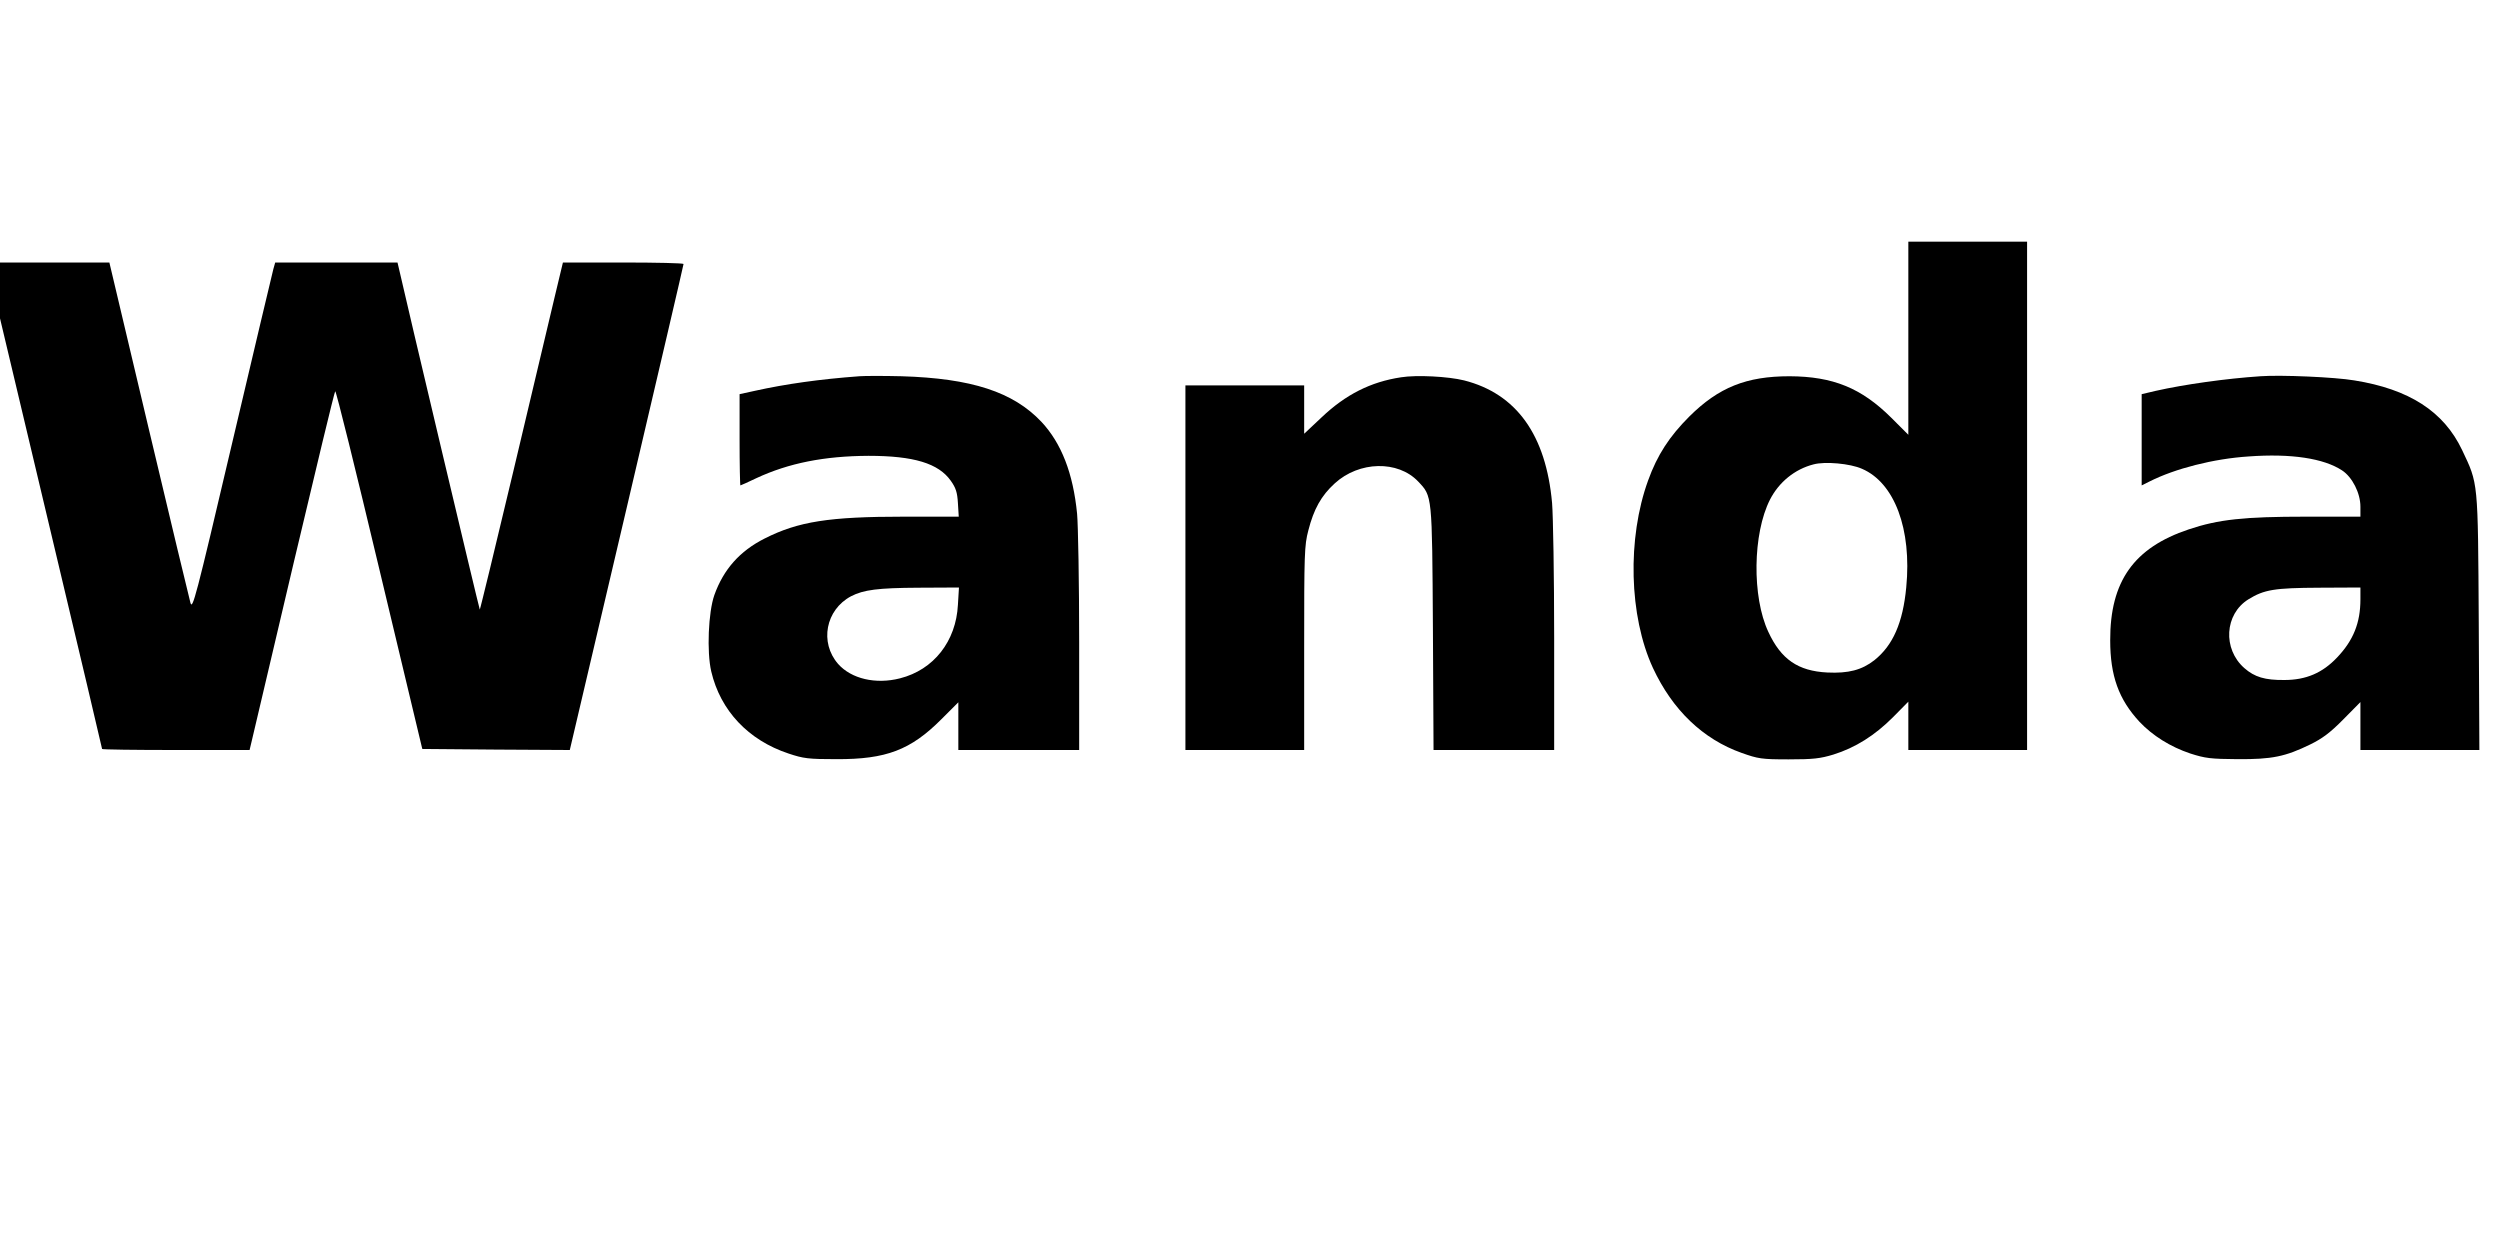 <?xml version="1.0" encoding="UTF-8" standalone="yes"?>
<svg version="1.0" xmlns="http://www.w3.org/2000/svg" width="1200" height="600" viewBox="0 0 1200 600" preserveAspectRatio="xMidYMid meet">
  <g transform="translate(0,600) scale(0.1,-0.1)" fill="#000000" stroke="none">
    <path d="M9160 4376 l0 -463 -82 82 c-144 143 -280 198 -488 199 -207 0 -340
-53 -481 -193 -96 -96 -154 -185 -198 -307 -101 -278 -92 -651 23 -900 94
-202 240 -342 426 -408 79 -28 95 -31 225 -31 119 0 152 4 215 23 106 33 199
92 286 179 l74 75 0 -116 0 -116 285 0 285 0 0 1220 0 1220 -285 0 -285 0 0
-464z m-223 -626 c157 -67 240 -290 213 -569 -16 -170 -64 -279 -153 -350 -60
-47 -125 -64 -226 -59 -140 7 -222 63 -283 195 -79 168 -75 472 8 635 43 84
119 146 209 169 55 15 176 4 232 -21z"/>
    <path d="M0 4606 l0 -134 245 -1031 c135 -567 245 -1033 245 -1036 0 -3 159
-5 354 -5 l354 0 10 42 c6 24 97 410 202 858 106 448 195 818 199 822 4 4 99
-380 212 -855 l206 -862 354 -3 354 -2 273 1162 c150 640 273 1166 273 1171
-1 4 -131 7 -290 7 l-289 0 -40 -167 c-22 -93 -111 -468 -198 -835 -87 -367
-160 -666 -161 -664 -3 3 -360 1509 -384 1619 l-11 47 -293 0 -294 0 -9 -32
c-5 -18 -94 -395 -198 -836 -176 -750 -190 -801 -200 -765 -6 21 -96 397 -200
835 l-189 798 -262 0 -263 0 0 -134z"/>
    <path d="M4125 4194 c-190 -14 -353 -37 -502 -70 l-73 -16 0 -219 c0 -120 2
-219 4 -219 2 0 37 16 77 35 155 72 325 106 538 107 217 0 336 -36 395 -120
24 -34 31 -55 34 -107 l4 -65 -263 0 c-359 0 -507 -23 -669 -105 -119 -60
-197 -148 -241 -271 -29 -82 -37 -273 -15 -367 44 -188 178 -330 371 -394 72
-24 95 -27 230 -27 239 -1 356 44 503 191 l82 82 0 -114 0 -115 290 0 290 0 0
518 c0 284 -5 562 -10 616 -19 194 -75 338 -171 441 -136 144 -336 209 -672
219 -84 2 -174 2 -202 0z m473 -1097 c-9 -175 -116 -312 -278 -353 -117 -30
-234 -2 -297 69 -90 103 -60 260 62 325 60 31 129 40 324 41 l194 1 -5 -83z"/>
    <path d="M6725 4189 c-146 -22 -266 -83 -381 -192 l-84 -79 0 116 0 116 -285
0 -285 0 0 -875 0 -875 285 0 285 0 0 488 c0 454 1 494 20 566 26 102 62 167
127 226 117 107 303 111 400 9 68 -72 67 -60 71 -706 l3 -583 290 0 289 0 0
538 c0 295 -5 587 -10 647 -29 327 -171 525 -422 589 -76 19 -228 27 -303 15z"/>
    <path d="M10850 4194 c-165 -11 -364 -39 -502 -70 l-68 -16 0 -219 0 -219 38
19 c123 62 307 109 475 120 204 15 361 -9 449 -67 49 -32 88 -109 88 -174 l0
-48 -261 0 c-297 0 -420 -13 -563 -61 -263 -88 -378 -249 -377 -533 0 -170 41
-283 140 -390 63 -67 149 -121 245 -153 72 -23 97 -26 226 -27 166 -1 229 12
350 71 57 28 95 56 158 120 l82 83 0 -115 0 -115 285 0 286 0 -3 613 c-4 686
-2 662 -80 827 -88 185 -254 292 -517 334 -94 16 -352 27 -451 20z m480 -1071
c0 -113 -34 -197 -112 -279 -70 -74 -149 -108 -253 -108 -93 -1 -143 14 -192
57 -105 92 -95 259 19 330 76 47 125 55 341 56 l197 1 0 -57z"/>
  </g>
</svg>